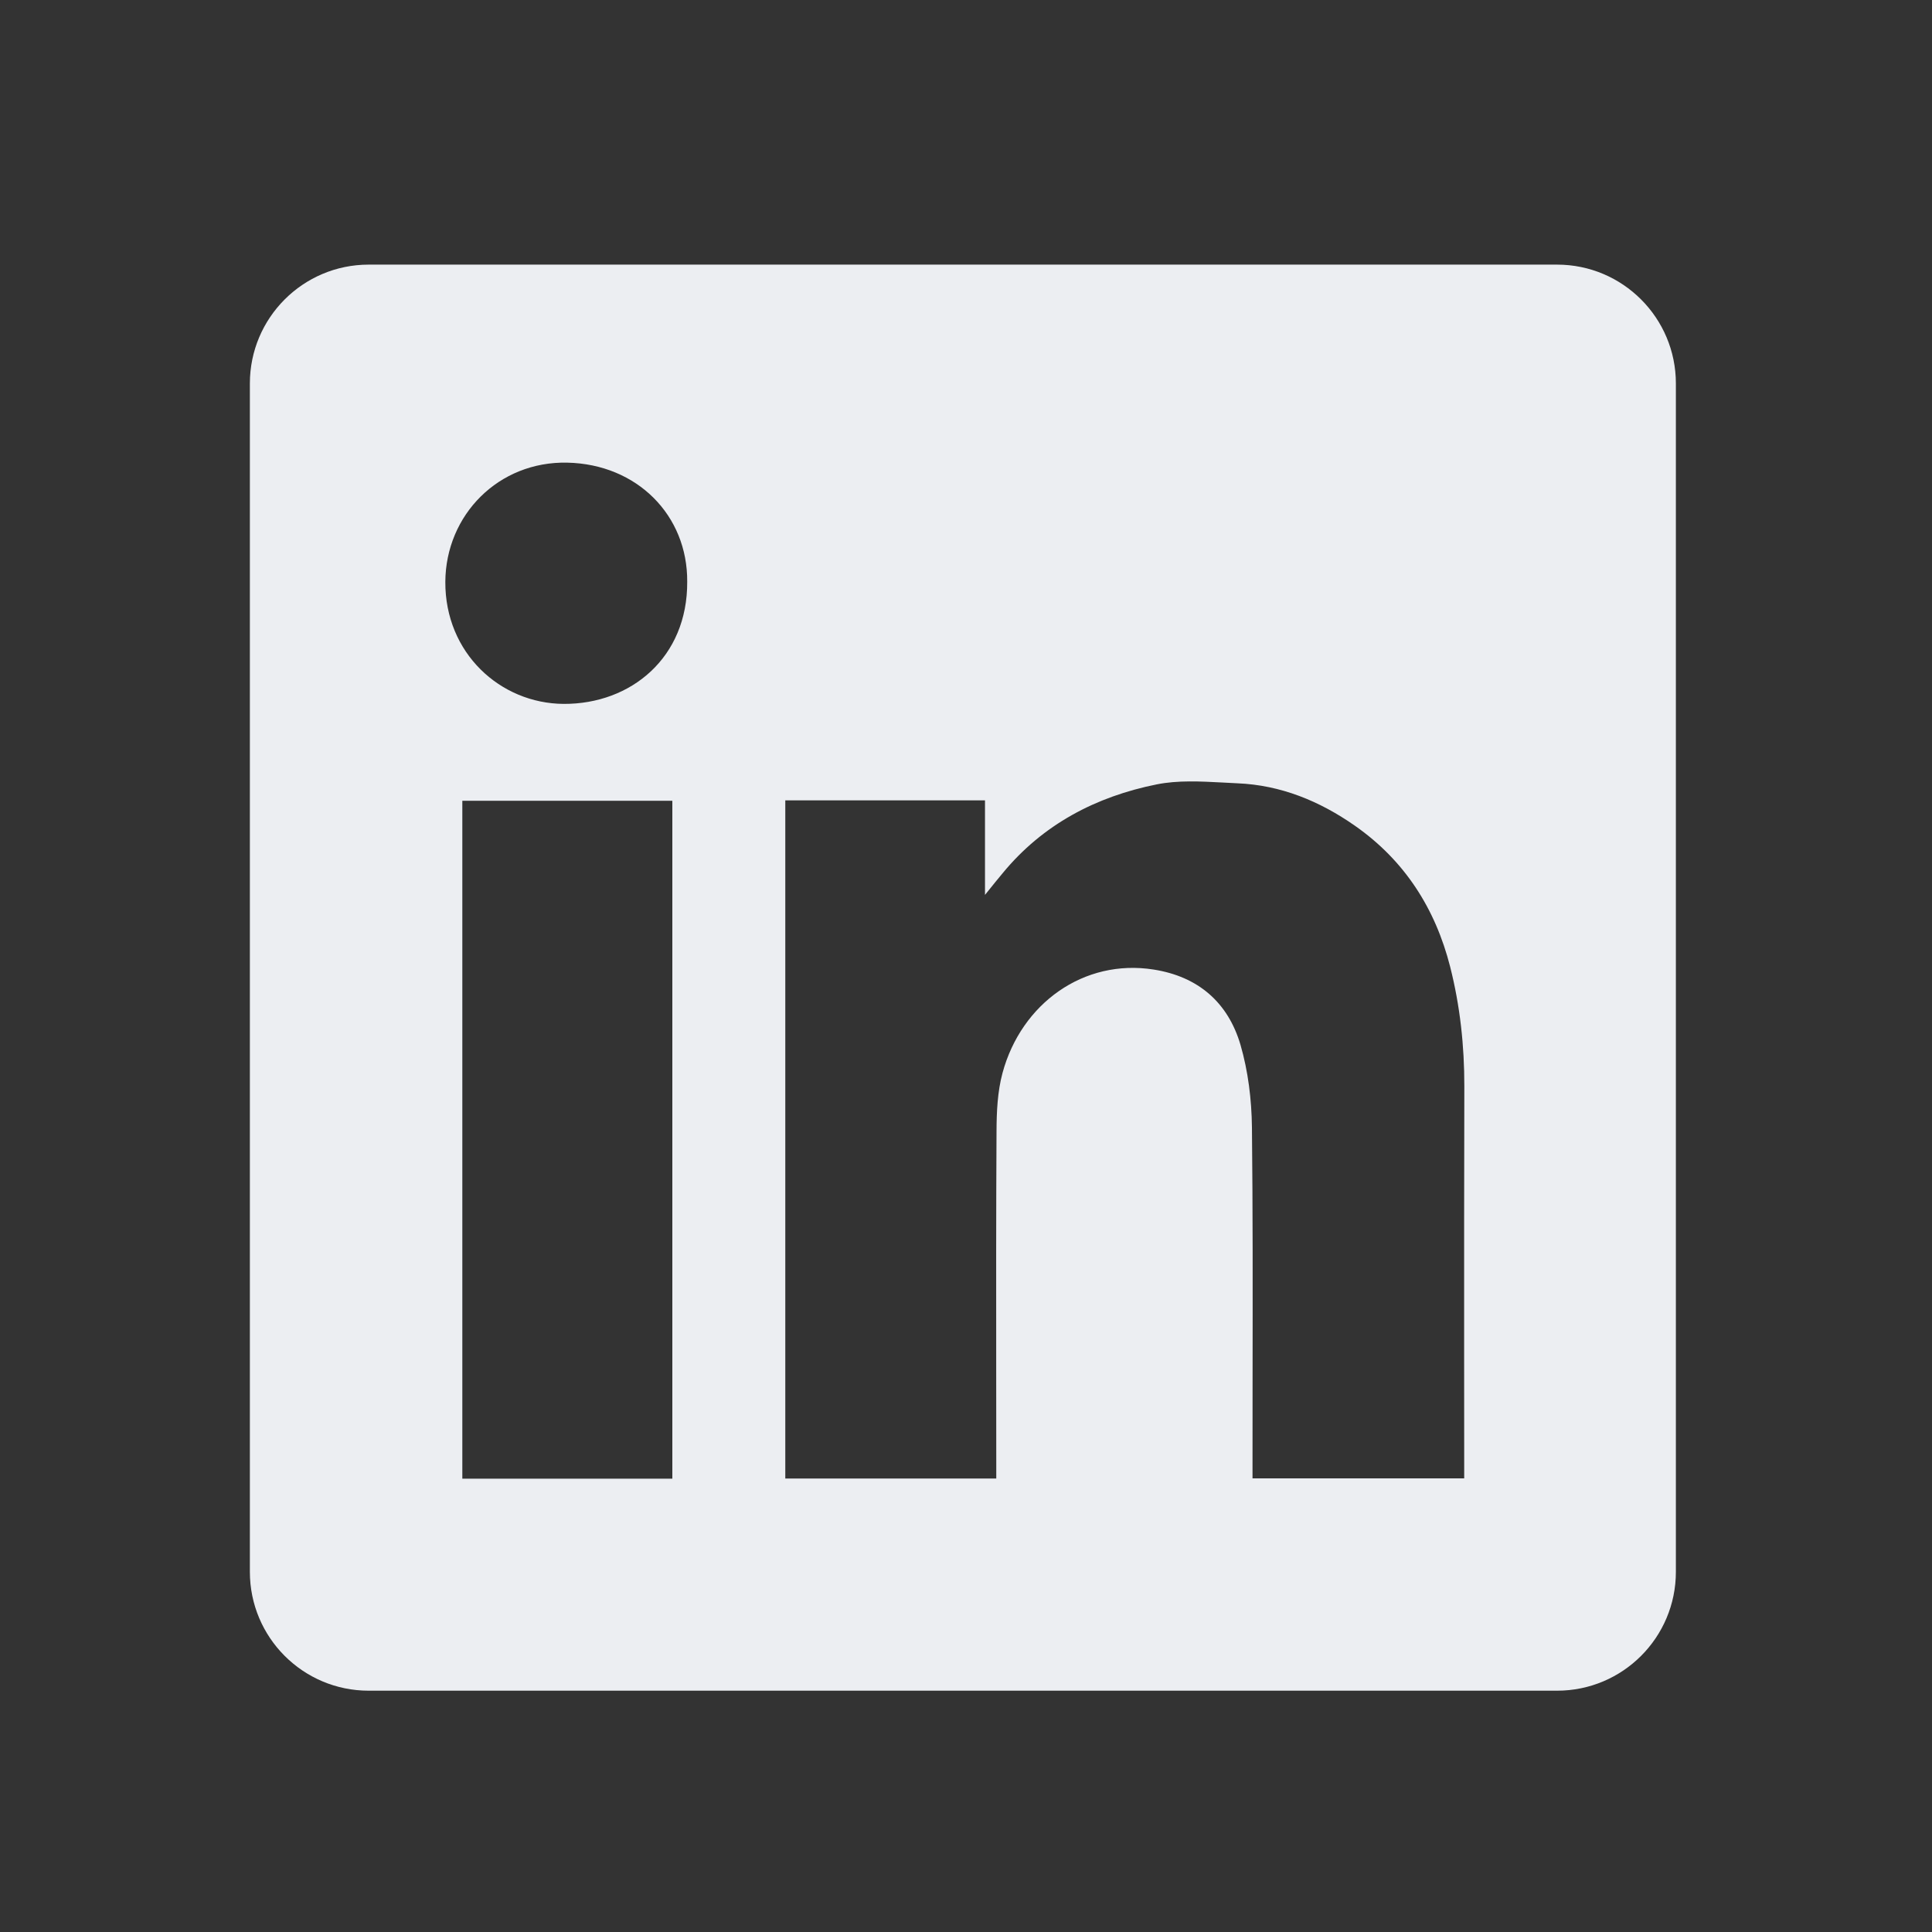 <svg width="30" height="30" viewBox="0 0 30 30" fill="none" xmlns="http://www.w3.org/2000/svg">
<rect x="0" y="0" width="30" height="30" fill="#333333" stroke="none"/>
<path fill-rule="evenodd" clip-rule="evenodd" d="M5.725 4.109C4.706 4.109 3.88 4.936 3.88 5.955V24.407C3.88 25.427 4.706 26.253 5.725 26.253H24.178C25.197 26.253 26.023 25.427 26.023 24.407V5.955C26.023 4.936 25.197 4.109 24.178 4.109H5.725ZM10.671 9.033C10.678 10.21 9.798 10.935 8.753 10.93C7.768 10.924 6.91 10.141 6.915 9.035C6.921 7.995 7.742 7.16 8.81 7.184C9.893 7.208 10.678 8.002 10.671 9.033ZM15.295 12.428H12.195H12.194V22.958H15.47V22.712C15.47 22.245 15.47 21.777 15.469 21.31C15.468 20.062 15.467 18.814 15.474 17.567C15.475 17.265 15.489 16.95 15.567 16.661C15.859 15.581 16.83 14.884 17.913 15.055C18.608 15.164 19.068 15.567 19.262 16.223C19.381 16.633 19.435 17.074 19.44 17.502C19.454 18.79 19.452 20.079 19.45 21.368C19.45 21.823 19.449 22.278 19.449 22.733V22.956H22.736V22.703C22.736 22.147 22.736 21.591 22.735 21.036C22.735 19.646 22.734 18.257 22.738 16.867C22.739 16.239 22.672 15.619 22.518 15.012C22.288 14.109 21.812 13.362 21.039 12.822C20.49 12.438 19.888 12.191 19.215 12.163C19.139 12.16 19.062 12.155 18.984 12.151C18.64 12.133 18.29 12.114 17.961 12.18C17.02 12.369 16.193 12.8 15.569 13.559C15.496 13.646 15.425 13.734 15.319 13.866L15.295 13.896V12.428ZM7.179 22.961H10.44V12.434H7.179V22.961Z" fill="#ECEEF2"/>
</svg>
